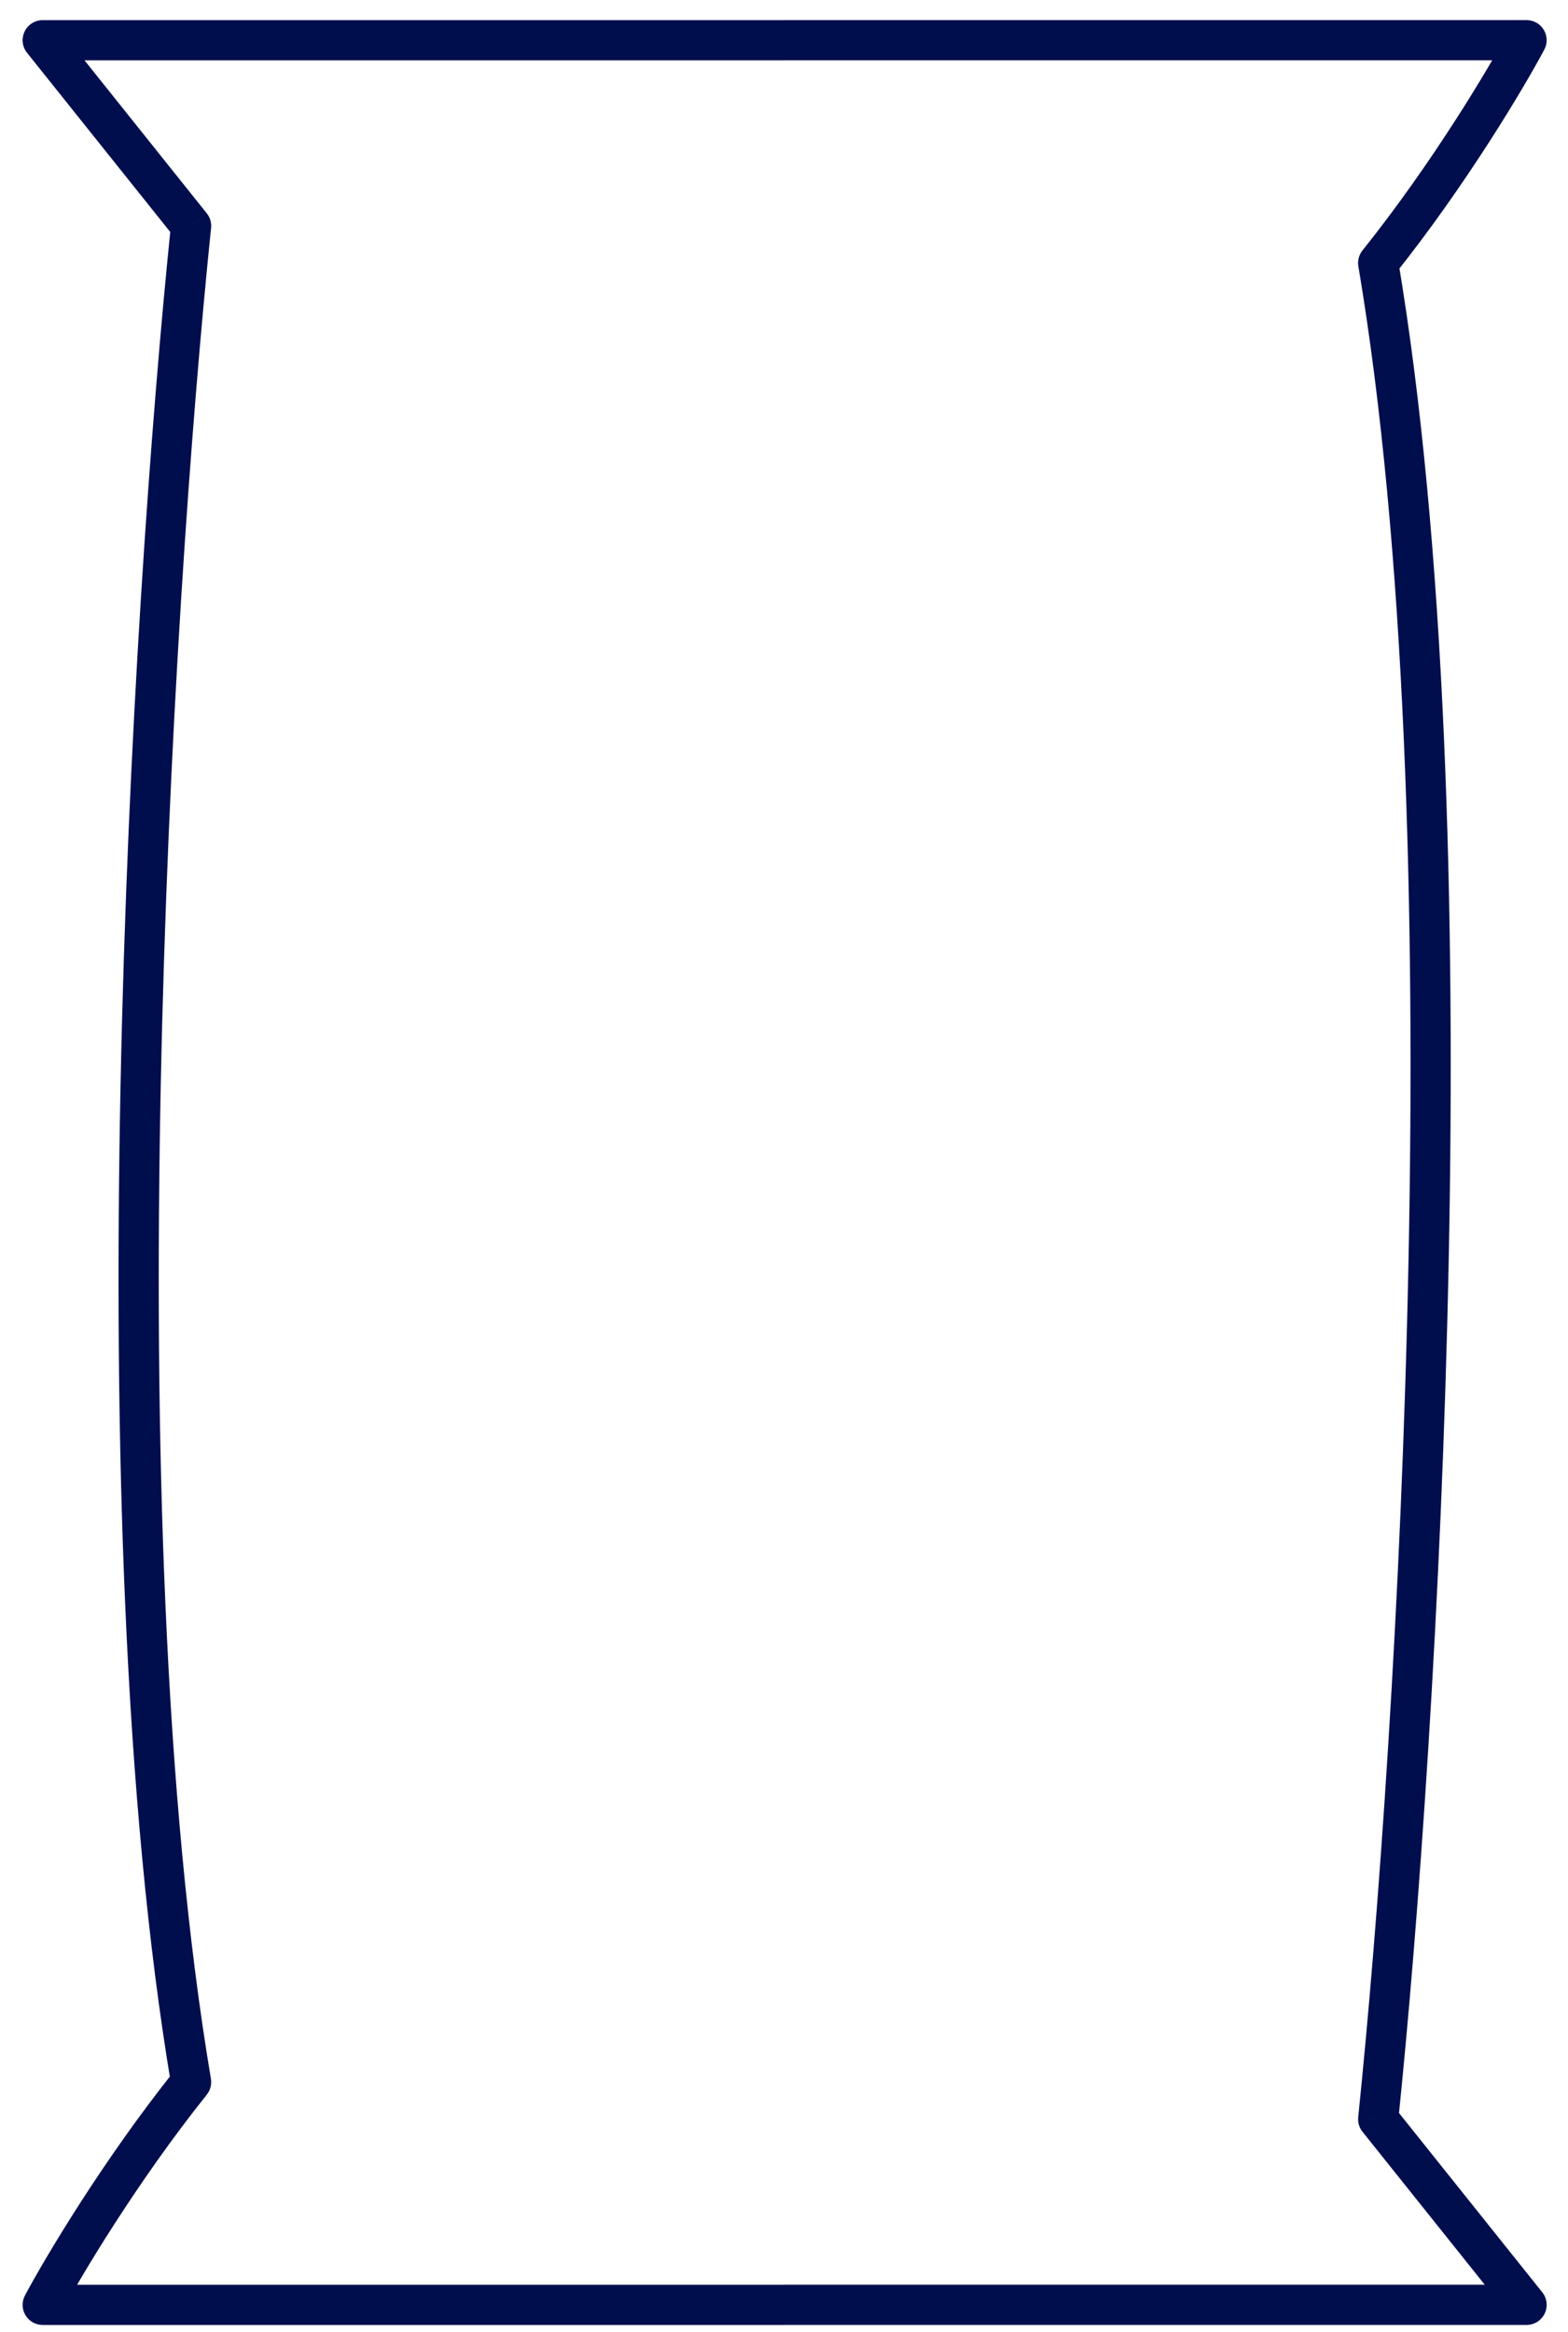 <svg xmlns="http://www.w3.org/2000/svg" width="39" height="58" viewBox="0 0 39 58" fill="none"><path d="M4.753 5.618L5.25 5.669C5.264 5.539 5.225 5.408 5.143 5.306L4.753 5.618ZM4.753 51.786L5.143 52.098C5.232 51.987 5.269 51.843 5.246 51.703L4.753 51.786ZM1.062 57.326L0.621 57.091C0.539 57.246 0.543 57.433 0.634 57.584C0.724 57.734 0.887 57.826 1.062 57.826V57.326ZM19.516 57.826C19.792 57.826 20.016 57.602 20.016 57.326C20.016 57.05 19.792 56.826 19.516 56.826V57.826ZM1.062 1.001V0.501C0.87 0.501 0.695 0.611 0.612 0.784C0.529 0.958 0.552 1.163 0.672 1.313L1.062 1.001ZM19.516 1.501C19.792 1.501 20.016 1.277 20.016 1.001C20.016 0.725 19.792 0.501 19.516 0.501V1.501ZM34.279 52.709L33.782 52.657C33.768 52.788 33.807 52.918 33.889 53.021L34.279 52.709ZM34.279 6.54L33.889 6.228C33.8 6.339 33.762 6.483 33.786 6.623L34.279 6.54ZM37.969 1L38.41 1.235C38.493 1.08 38.488 0.893 38.398 0.743C38.308 0.592 38.145 0.5 37.969 0.5V1ZM19.516 0.5C19.239 0.5 19.016 0.724 19.016 1C19.016 1.276 19.239 1.5 19.516 1.5V0.5ZM37.969 57.325V57.825C38.161 57.825 38.337 57.715 38.42 57.542C38.503 57.369 38.48 57.163 38.36 57.013L37.969 57.325ZM19.516 56.825C19.239 56.825 19.016 57.049 19.016 57.325C19.016 57.601 19.239 57.825 19.516 57.825V56.825ZM4.255 5.567C3.271 15.111 1.885 37.762 4.26 51.869L5.246 51.703C2.896 37.74 4.266 15.207 5.25 5.669L4.255 5.567ZM4.362 51.474C2.568 53.719 1.125 56.147 0.621 57.091L1.504 57.562C1.985 56.659 3.395 54.286 5.143 52.098L4.362 51.474ZM1.062 57.826H19.516V56.826H1.062V57.826ZM5.143 5.306L1.453 0.689L0.672 1.313L4.362 5.93L5.143 5.306ZM1.062 1.501H19.516V0.501H1.062V1.501ZM34.776 52.76C35.761 43.215 37.146 20.565 34.772 6.457L33.786 6.623C36.136 20.586 34.766 43.119 33.782 52.657L34.776 52.76ZM34.67 6.852C36.464 4.607 37.907 2.18 38.41 1.235L37.528 0.765C37.047 1.667 35.637 4.041 33.889 6.228L34.67 6.852ZM37.969 0.5L19.516 0.5V1.5L37.969 1.5V0.5ZM33.889 53.021L37.579 57.638L38.36 57.013L34.67 52.396L33.889 53.021ZM37.969 56.825L19.516 56.825V57.825L37.969 57.825V56.825Z" fill="#010E4E"></path></svg>
